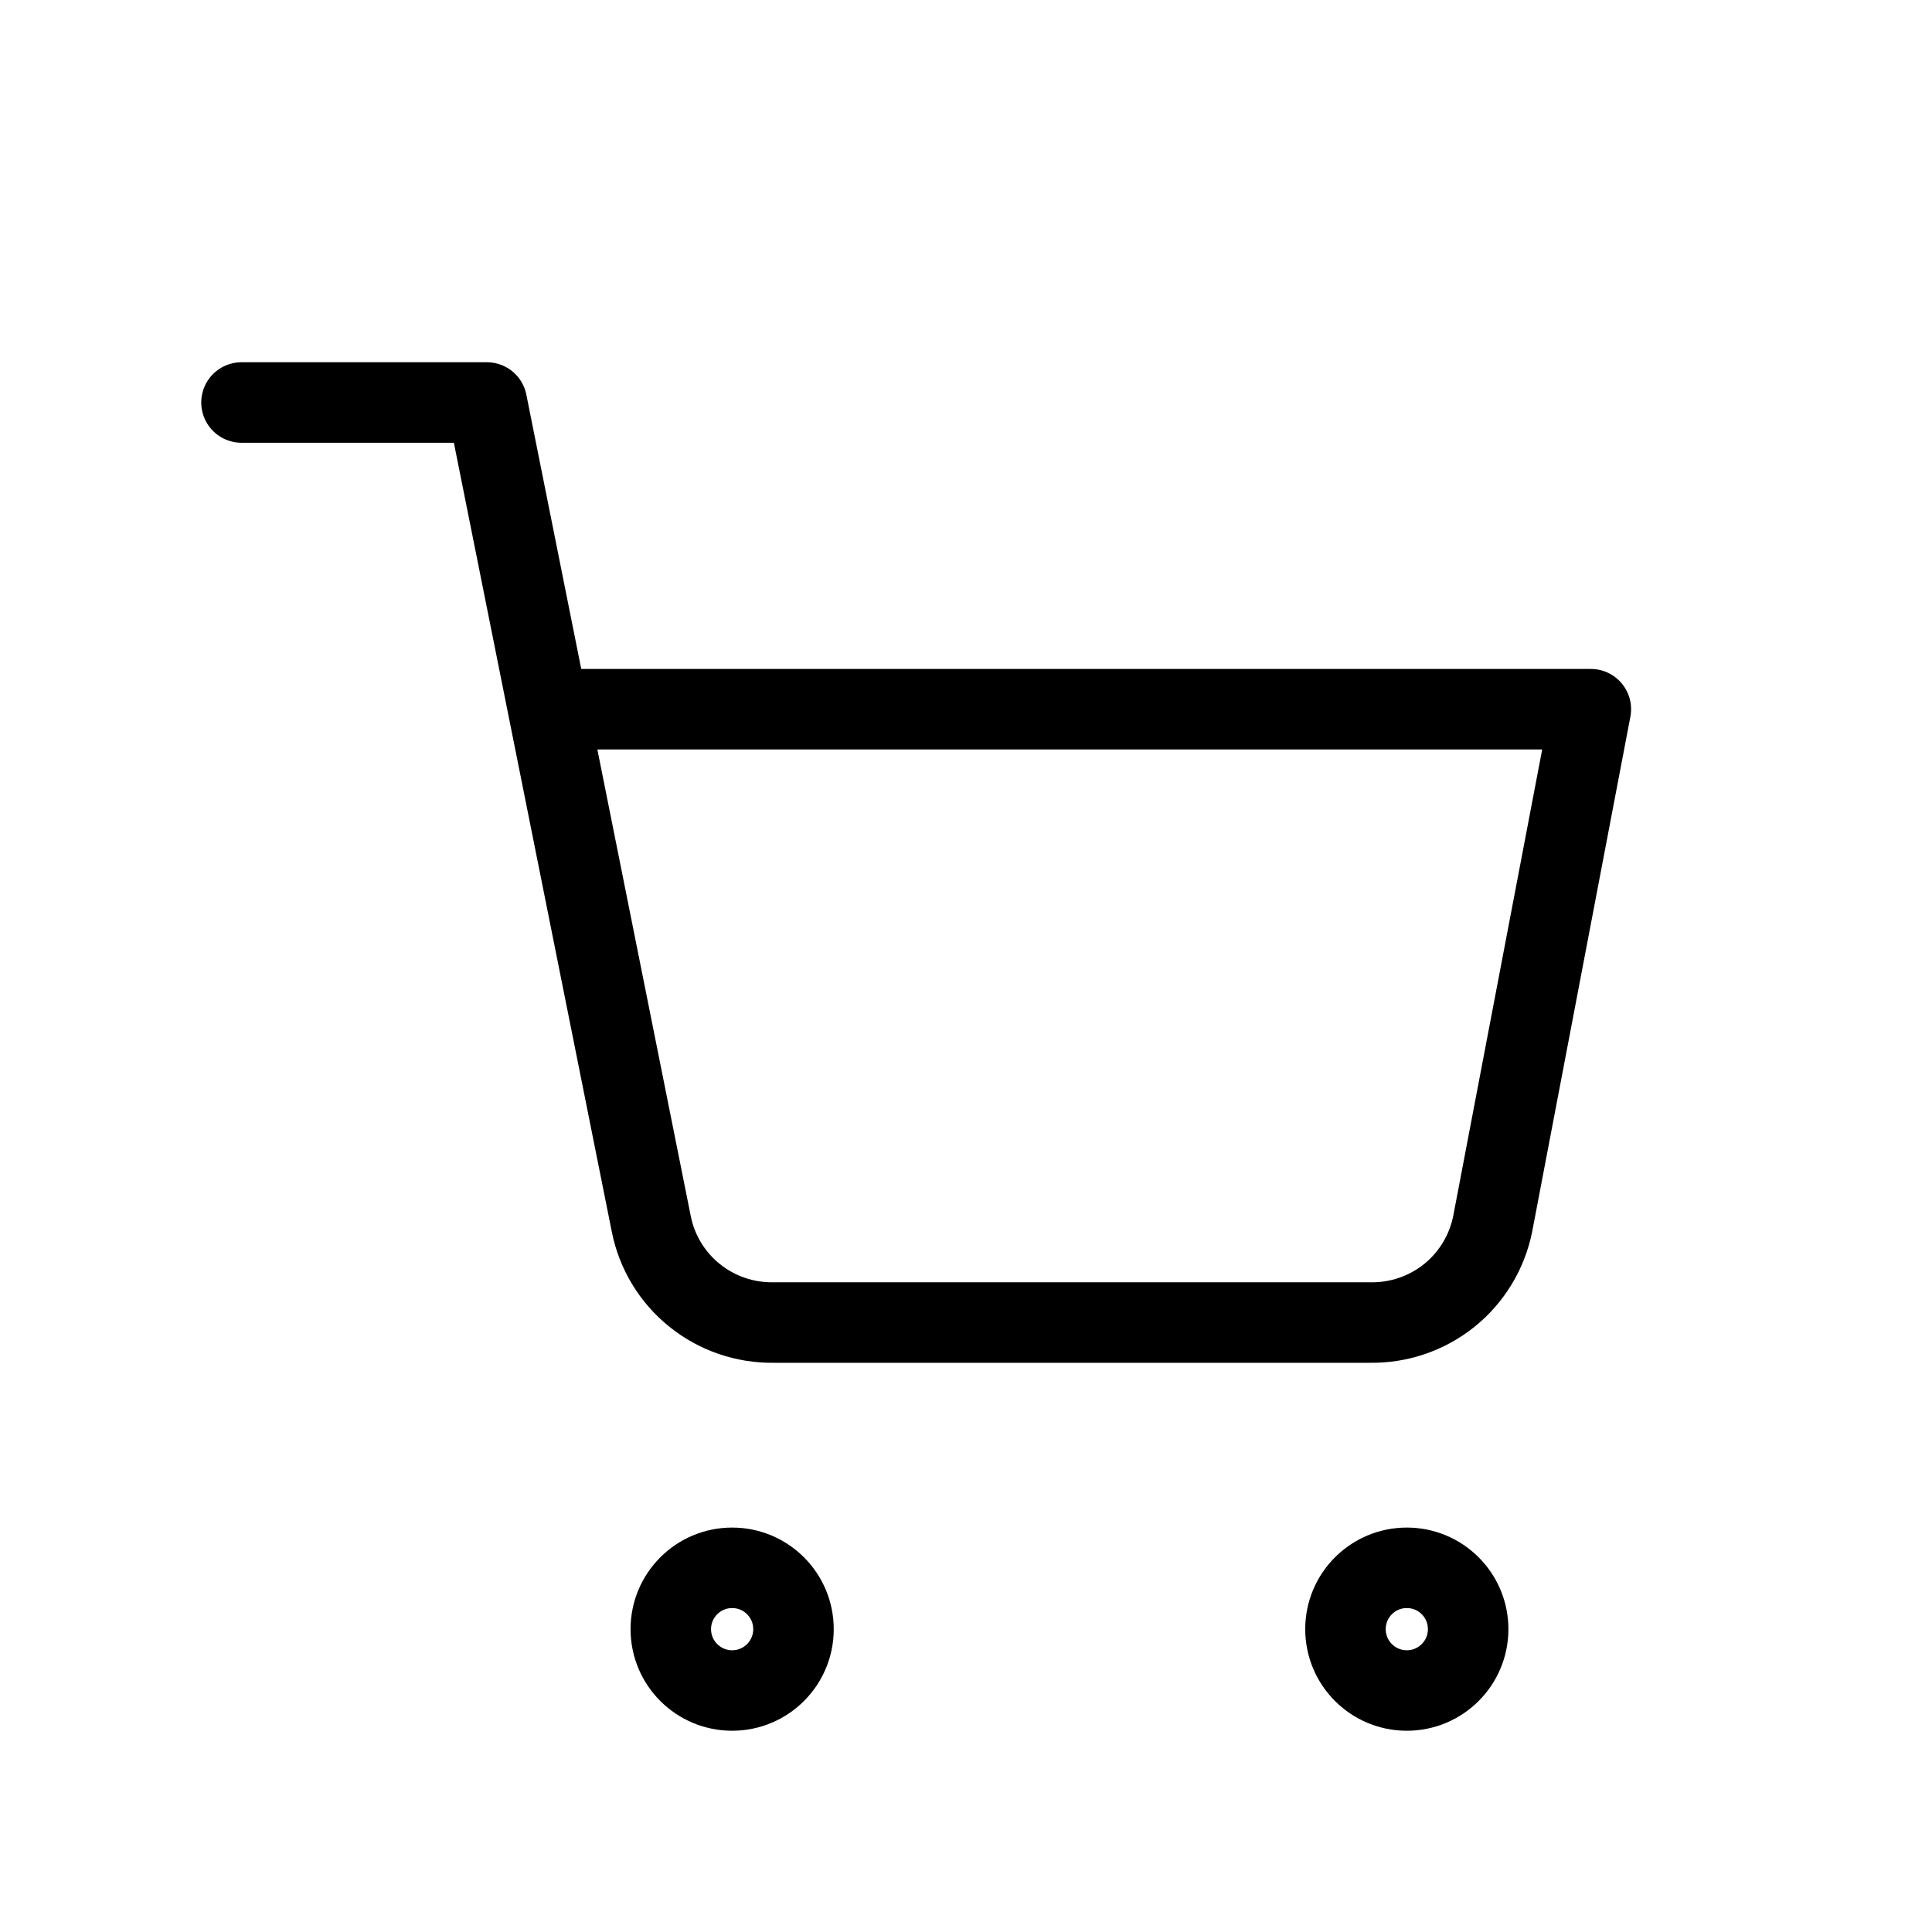 <svg width="24" height="24" viewBox="0 0 24 24" fill="none" xmlns="http://www.w3.org/2000/svg">
<path d="M9.095 21C9.516 21 9.857 20.659 9.857 20.238C9.857 19.817 9.516 19.476 9.095 19.476C8.674 19.476 8.333 19.817 8.333 20.238C8.333 20.659 8.674 21 9.095 21Z" stroke="black" stroke-linecap="round" stroke-linejoin="round"/>
<path d="M17.476 21C17.897 21 18.238 20.659 18.238 20.238C18.238 19.817 17.897 19.476 17.476 19.476C17.055 19.476 16.714 19.817 16.714 20.238C16.714 20.659 17.055 21 17.476 21Z" stroke="black" stroke-linecap="round" stroke-linejoin="round"/>
<path d="M3 5H6.048L8.09 15.202C8.159 15.553 8.35 15.868 8.629 16.092C8.907 16.316 9.256 16.435 9.613 16.429H17.019C17.377 16.435 17.725 16.316 18.004 16.092C18.282 15.868 18.473 15.553 18.543 15.202L19.762 8.81H6.81" stroke="black" stroke-linecap="round" stroke-linejoin="round"/>
</svg>
